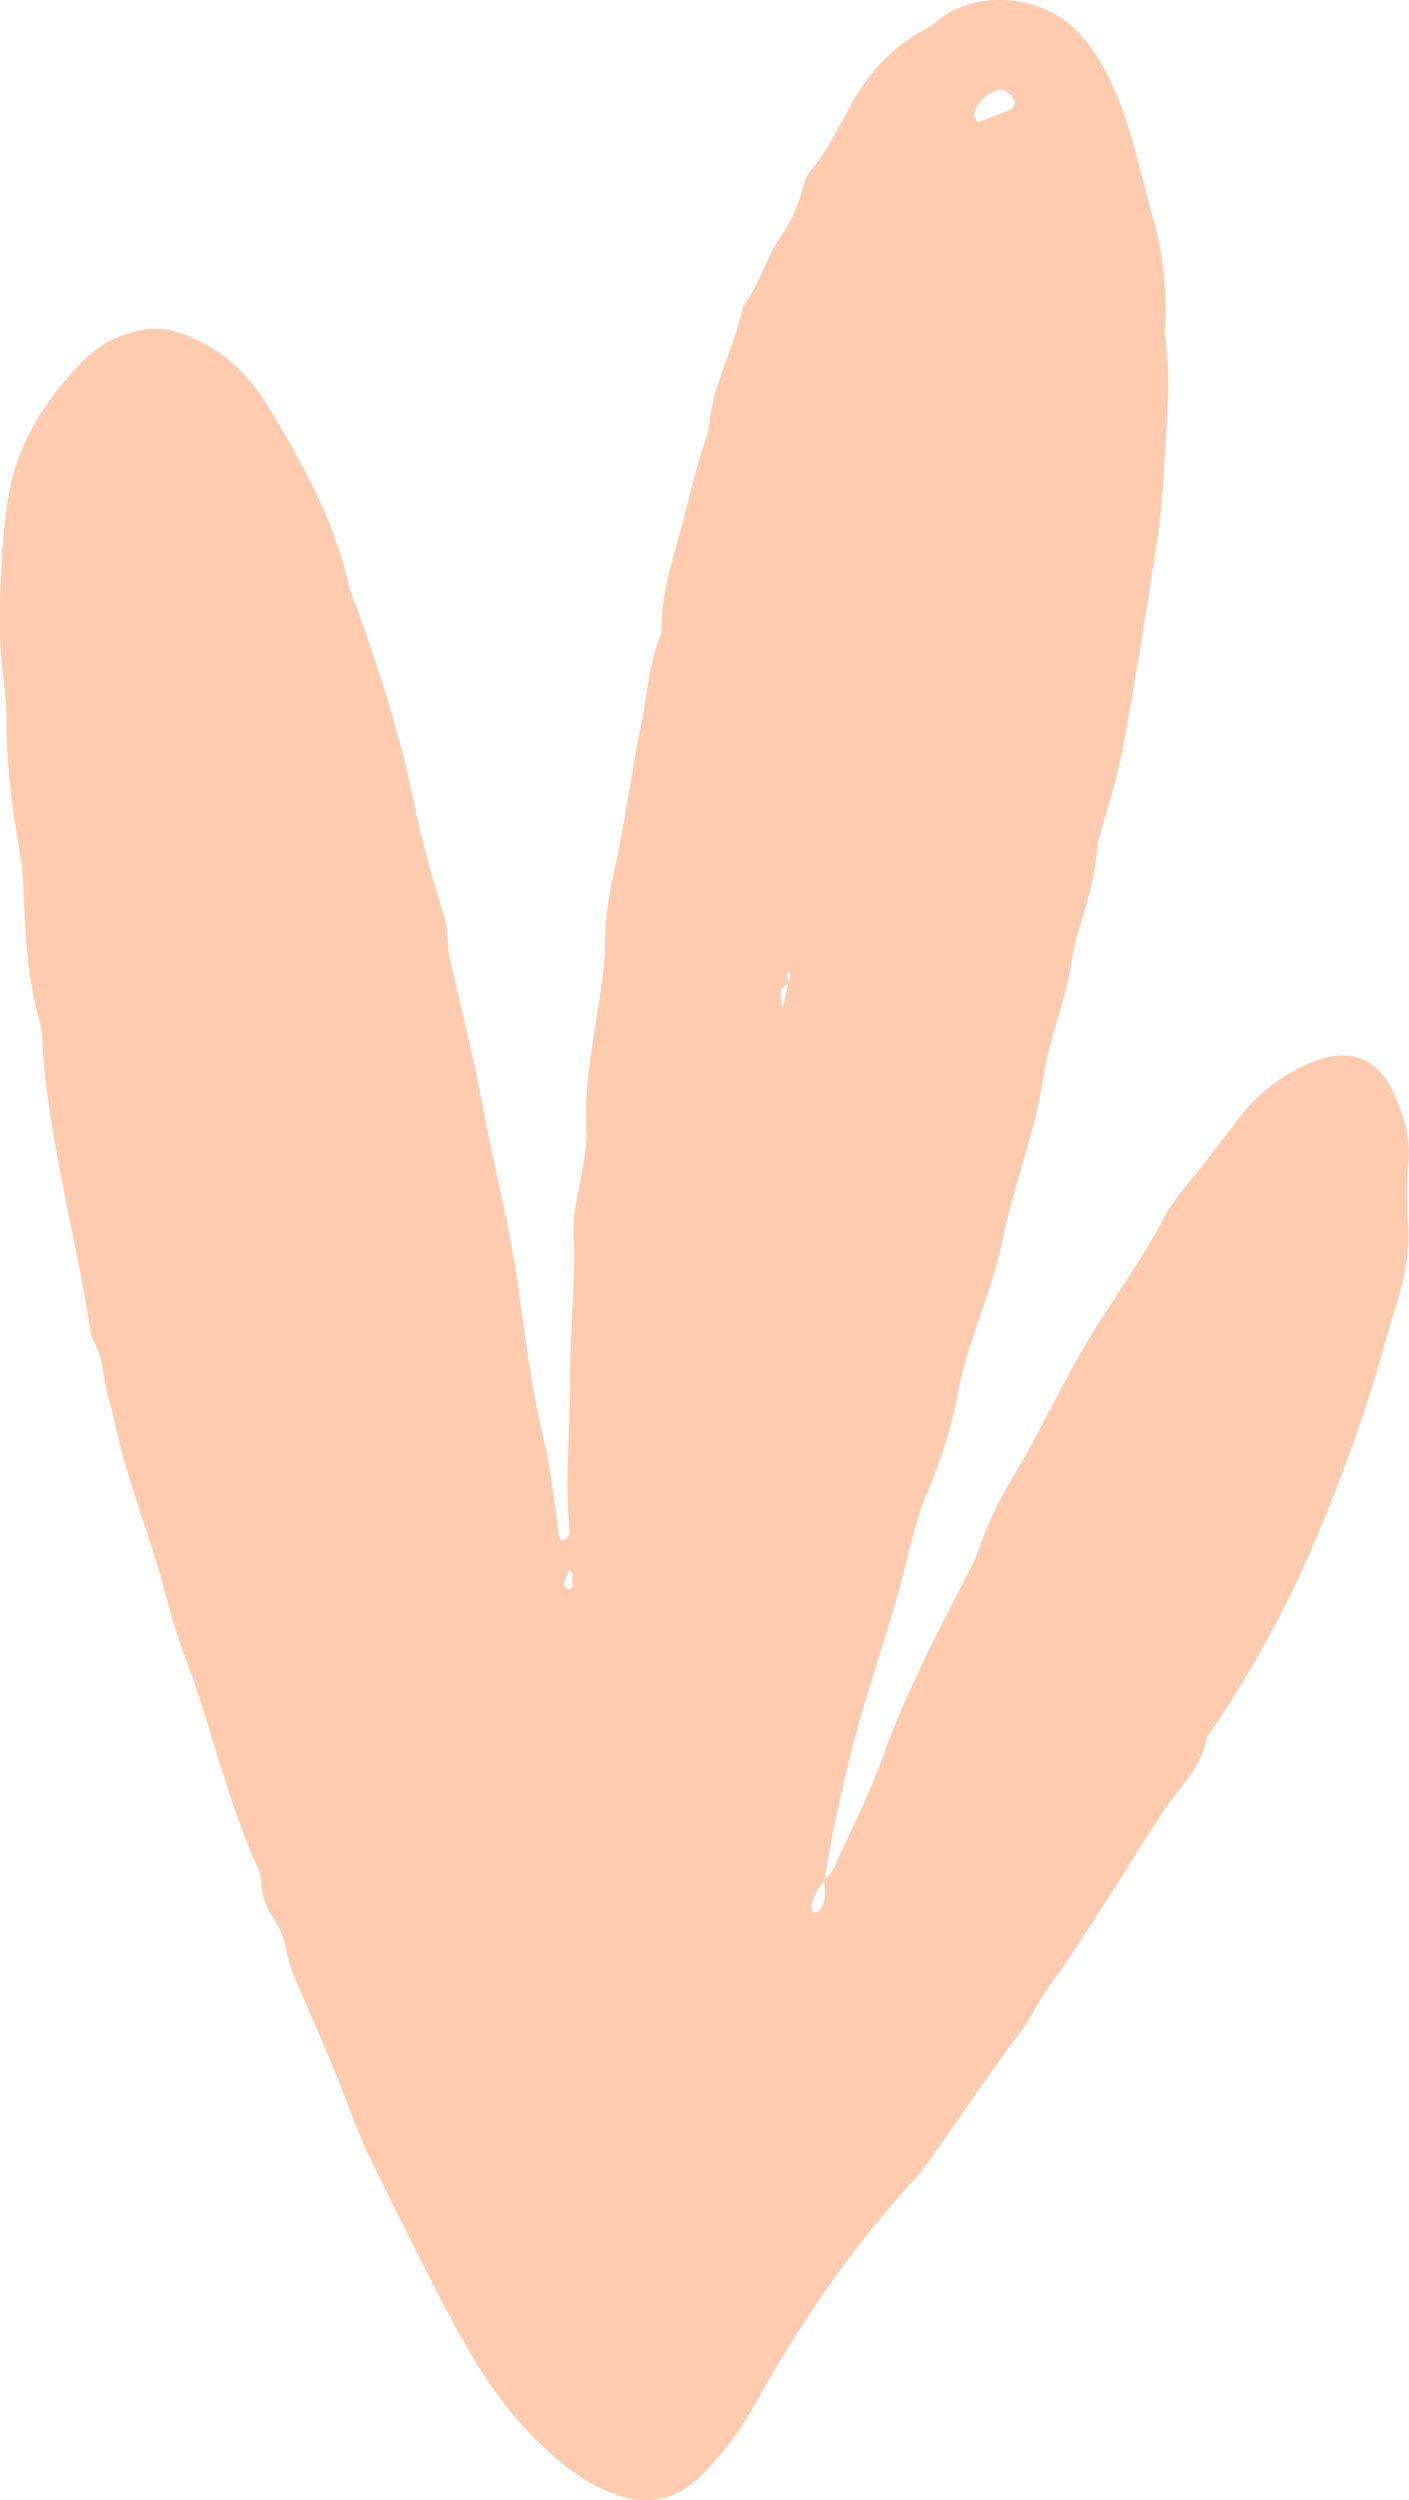 <svg xmlns="http://www.w3.org/2000/svg" id="Capa_2" width="71.94" height="127.62" viewBox="0 0 71.94 127.62"><g id="OBJECTS"><path d="M42.06,95.94c.34-.15.46-.47.6-.77.85-1.88,1.8-3.71,2.48-5.66.53-1.5,1.19-2.96,1.87-4.4.73-1.57,1.55-3.09,2.33-4.64.21-.42.44-.83.59-1.27.44-1.26.99-2.48,1.68-3.61,1.52-2.5,2.7-5.18,4.25-7.67,1.19-1.91,2.53-3.75,3.57-5.76.48-.93,1.25-1.71,1.89-2.56.69-.9,1.39-1.79,2.07-2.68.92-1.19,2.14-2.06,3.46-2.64,1.99-.87,3.48-.32,4.31,1.53.49,1.09.87,2.22.75,3.47-.11,1.12-.07,2.26-.01,3.37.08,1.52-.29,2.93-.72,4.3-.34,1.07-.62,2.16-.94,3.24-.79,2.61-1.73,5.16-2.77,7.68-1.52,3.71-3.4,7.21-5.64,10.52-.07.11-.2.21-.22.33-.28,1.51-1.41,2.55-2.21,3.74-1.05,1.54-1.99,3.14-3,4.71-.9,1.4-1.79,2.8-2.77,4.14-.59.81-1,1.71-1.6,2.52-1.67,2.23-3.23,4.55-4.84,6.82-.11.16-.25.31-.38.46-3.32,3.58-6.04,7.6-8.4,11.85-.69,1.24-1.56,2.33-2.52,3.33-1.19,1.22-2.69,1.69-4.38,1.08-1.2-.43-2.22-1.09-3.2-1.95-1.73-1.51-3.13-3.29-4.26-5.23-.69-1.19-1.35-2.42-1.98-3.66-1.11-2.19-2.23-4.37-3.28-6.59-.62-1.32-1.09-2.71-1.64-4.06-.56-1.35-1.13-2.69-1.72-4.03-.32-.73-.66-1.45-.8-2.25-.1-.6-.31-1.16-.66-1.66-.39-.56-.6-1.18-.64-1.86-.01-.26-.07-.54-.18-.77-1.57-3.45-2.35-7.18-3.7-10.71-.59-1.55-.96-3.18-1.44-4.77-.74-2.41-1.63-4.78-2.16-7.25-.15-.71-.39-1.41-.51-2.13-.11-.66-.2-1.31-.52-1.92-.12-.23-.19-.5-.23-.76-.56-3.61-1.45-7.15-2.01-10.76-.2-1.32-.37-2.61-.42-3.94-.01-.33-.06-.67-.15-.98-.65-2.32-.73-4.71-.83-7.1-.02-.53-.1-1.06-.19-1.58-.37-2.16-.66-4.32-.65-6.52,0-.93-.11-1.86-.22-2.78-.22-1.93-.12-3.86-.01-5.78.1-1.64.25-3.31.82-4.9.72-1.99,1.94-3.62,3.41-5.1.73-.73,1.59-1.16,2.59-1.42.95-.25,1.76-.13,2.69.25,1.83.74,3.1,1.99,4.09,3.62,1.73,2.85,3.33,5.76,4.09,9.06.09.39.25.76.39,1.13,1.2,3.32,2.27,6.67,2.97,10.14.39,1.95.96,3.87,1.54,5.77.22.72.11,1.45.28,2.17.56,2.39,1.17,4.78,1.62,7.2.58,3.14,1.4,6.22,1.85,9.39.37,2.63.68,5.27,1.31,7.86.39,1.61.54,3.28.79,4.92.03.17.14.26.26.2.1-.05.17-.17.24-.27.03-.05.05-.13.04-.19-.28-2.59.03-5.18.02-7.77-.01-2.52.3-5.02.18-7.55-.05-1.04.3-2.09.45-3.14.09-.66.24-1.32.2-1.98-.11-2.15.29-4.25.61-6.35.17-1.12.36-2.23.35-3.37-.02-1.48.34-2.91.63-4.34.45-2.22.76-4.46,1.21-6.68.32-1.55.39-3.15,1.03-4.63-.04-1.96.58-3.78,1.08-5.64.39-1.47.71-2.96,1.22-4.39.11-.31.13-.65.18-.98.27-1.99,1.31-3.76,1.69-5.71.82-1.07,1.15-2.41,1.89-3.5.54-.79.92-1.6,1.16-2.52.08-.32.19-.66.4-.9.88-1.02,1.43-2.25,2.08-3.4.94-1.66,2.15-3.01,3.89-3.87.29-.15.52-.41.8-.6,1.89-1.31,5.18-1.18,7.08,1.02,1.16,1.34,1.83,2.94,2.35,4.59.5,1.58.86,3.21,1.31,4.82.49,1.74.68,3.52.58,5.32-.01.2-.03.4,0,.6.37,2.32.04,4.64-.06,6.96-.07,1.46-.25,2.91-.48,4.36-.5,3.21-1.01,6.43-1.6,9.62-.26,1.43-.72,2.82-1.1,4.23-.07.26-.19.51-.21.77-.08,1.54-.53,3-.99,4.46-.28.88-.34,1.83-.57,2.73-.4,1.61-.99,3.19-1.23,4.83-.42,2.78-1.5,5.37-2.04,8.09-.54,2.7-1.79,5.16-2.29,7.84-.33,1.78-.87,3.48-1.58,5.14-.47,1.11-.75,2.27-1.03,3.43-.6,2.45-1.42,4.84-2.14,7.25-.89,2.99-1.57,6.02-2.07,9.09-.33.4-.59.83-.66,1.35-.02.16.03.29.19.28.1,0,.24-.09.29-.18.28-.47.23-.98.15-1.49ZM40.29,50.19c-.24.1-.44.24-.44.53,0,.18.04.37.1.79.14-.62.23-.98.31-1.35.03-.12.09-.23.09-.35,0-.09-.06-.18-.09-.27-.03.11-.09.21-.08.31,0,.12.08.23.12.34ZM51.82,5.31c.07-.26-.51-.82-.8-.73-.6.18-1.06.53-1.27,1.14-.04.1.02.25.06.37.06.17.16.16.32.09.49-.21.99-.38,1.48-.58.09-.04.14-.19.21-.28ZM29.22,80.78c-.01-.21.13-.48-.17-.62-.09.22-.2.44-.26.67-.02.08.08.26.16.28.3.08.29-.18.28-.34Z" fill="#ffcbae"></path></g></svg>